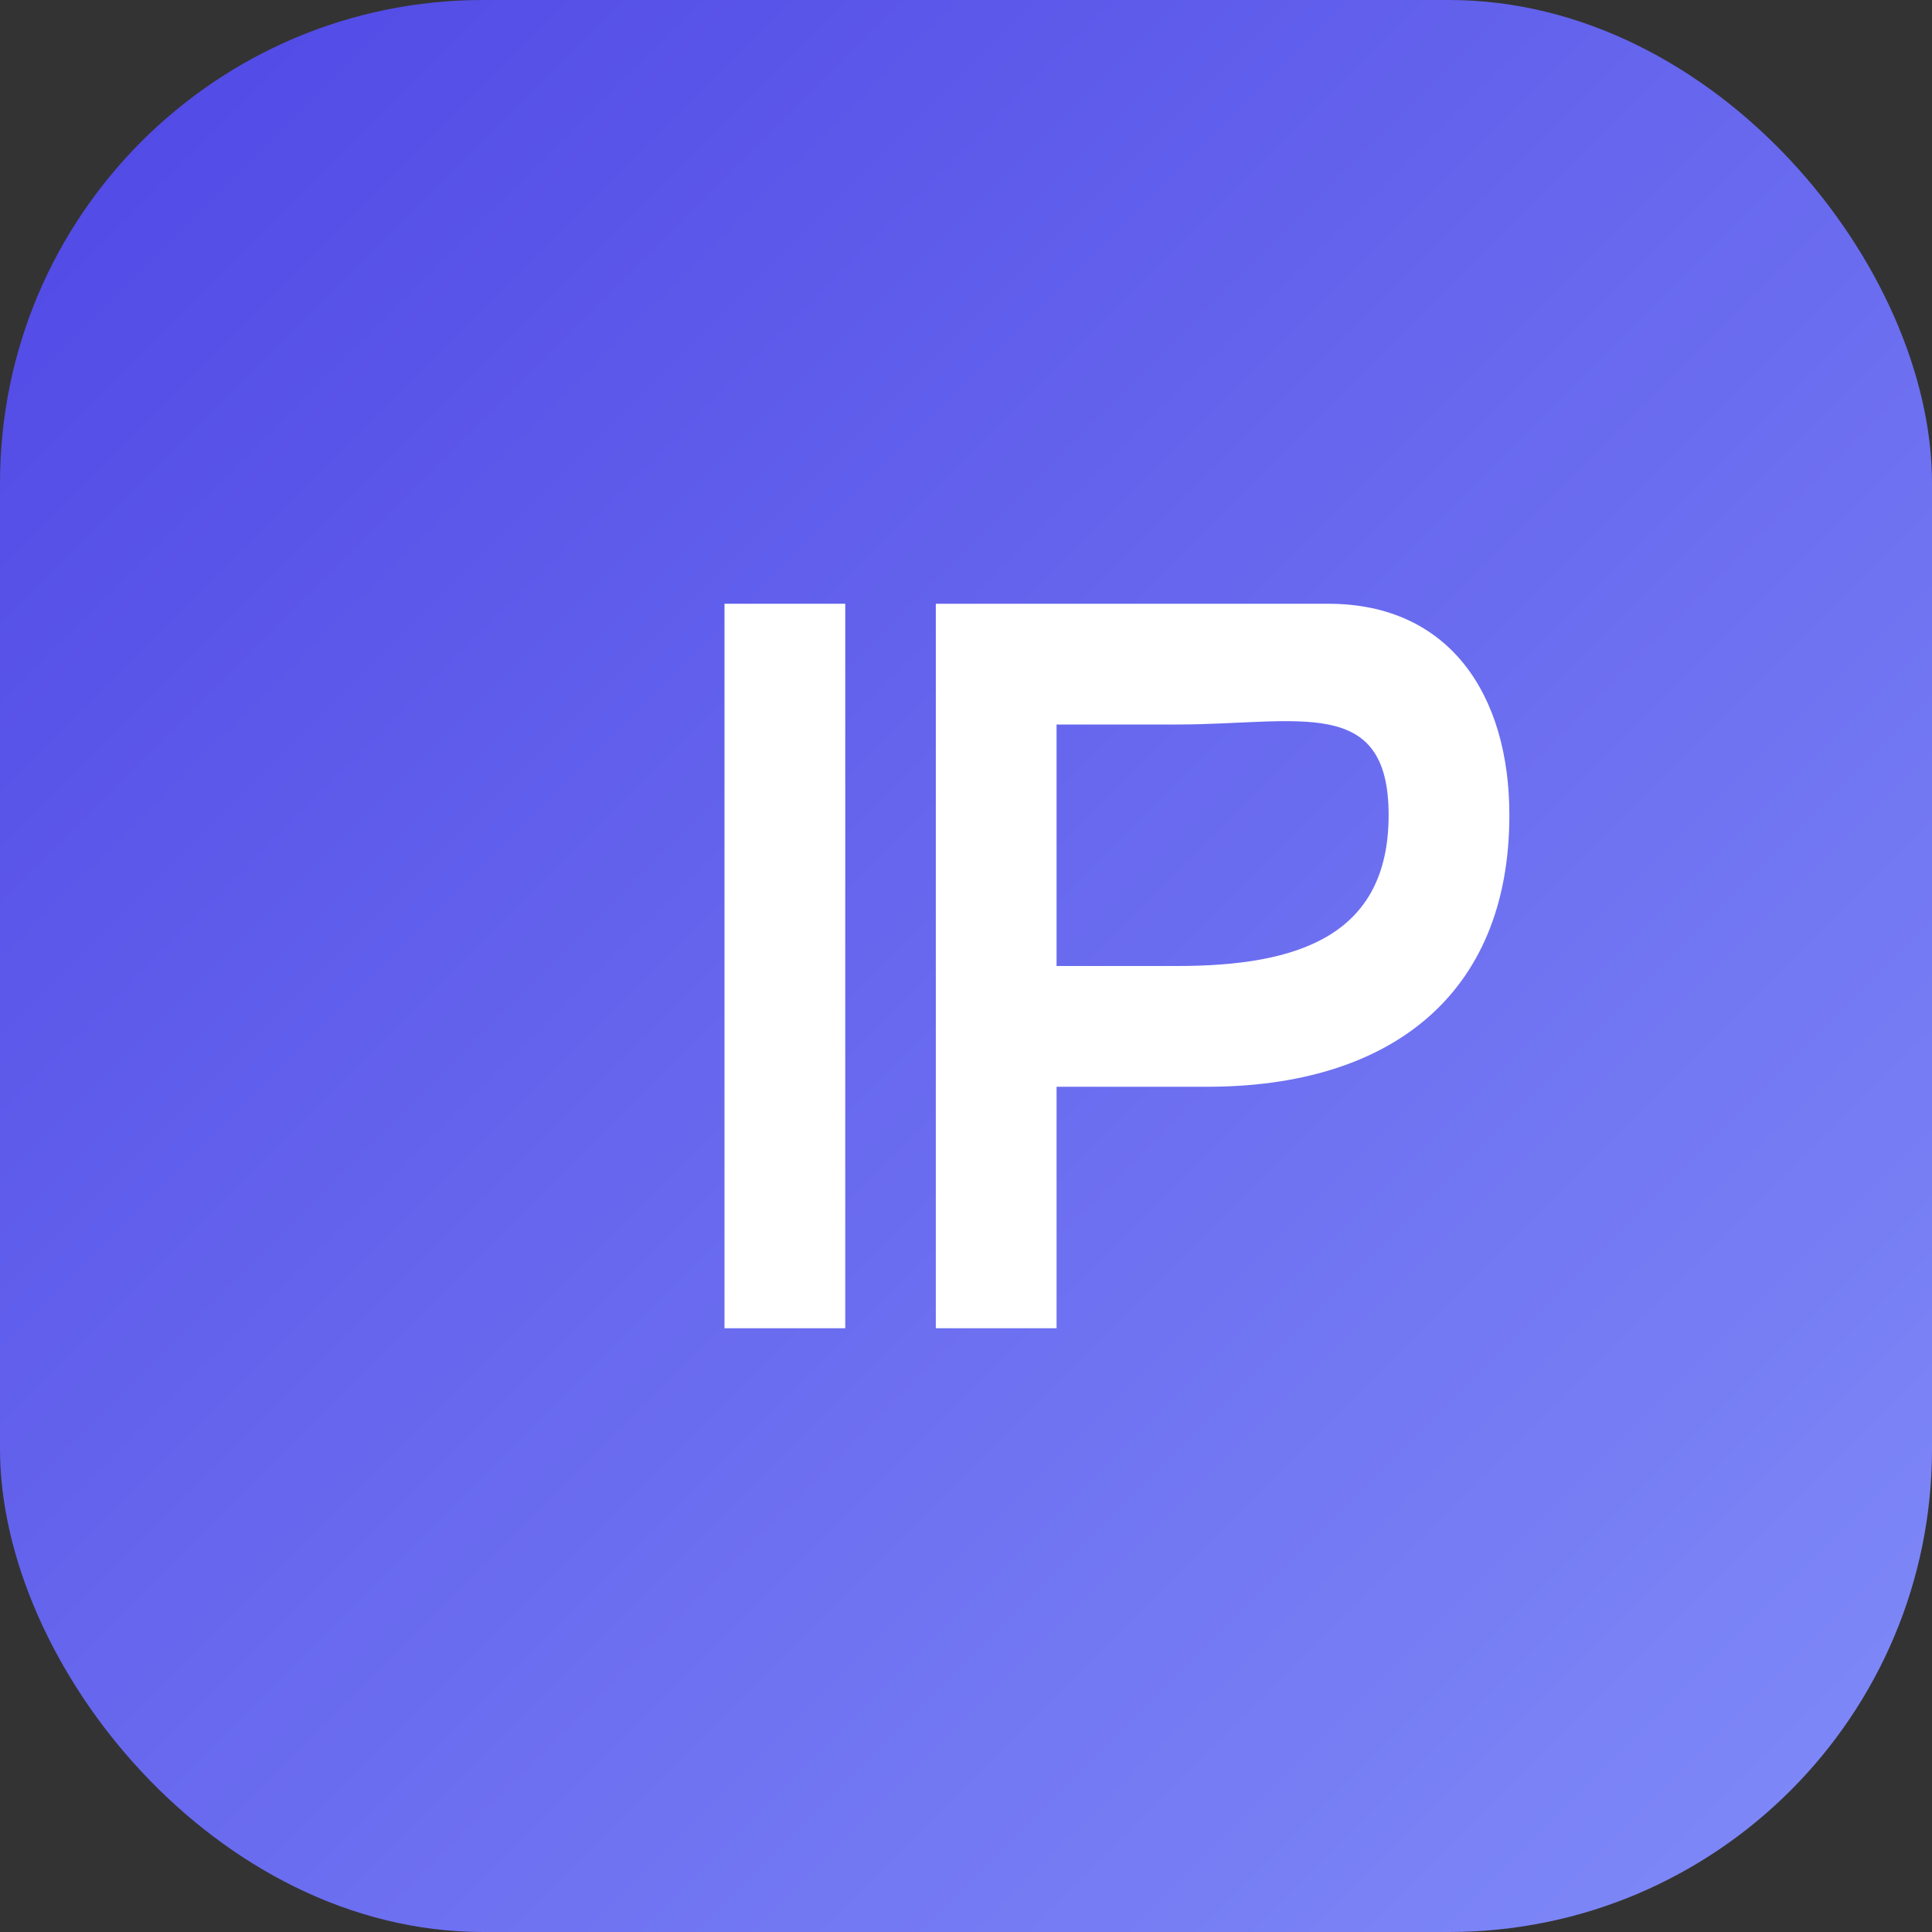 <svg width="64" height="64" viewBox="0 0 64 64" fill="none" xmlns="http://www.w3.org/2000/svg">
  <rect x="0" y="0" width="64" height="64" fill="#333333" stroke="none"/>
  <!-- Background -->
  <rect width="64" height="64" rx="16" fill="url(#gradient)" />
  
  <!-- Text -->
  <path d="M24 20V44H28V20H24Z" fill="white"/>
  <path d="M31 20H44C48 20 50 23 50 27C50 33 46 36 40 36H35V44H31V20ZM35 32H39C43 32 46 31 46 27C46 23 43 24 39 24H35V32Z" fill="white"/>
  
  <!-- Gradient Definition -->
  <defs>
    <linearGradient id="gradient" x1="0%" y1="0%" x2="100%" y2="100%">
      <stop offset="0%" stop-color="#4F46E5" />
      <stop offset="100%" stop-color="#818CF8" />
    </linearGradient>
  </defs>
</svg> 